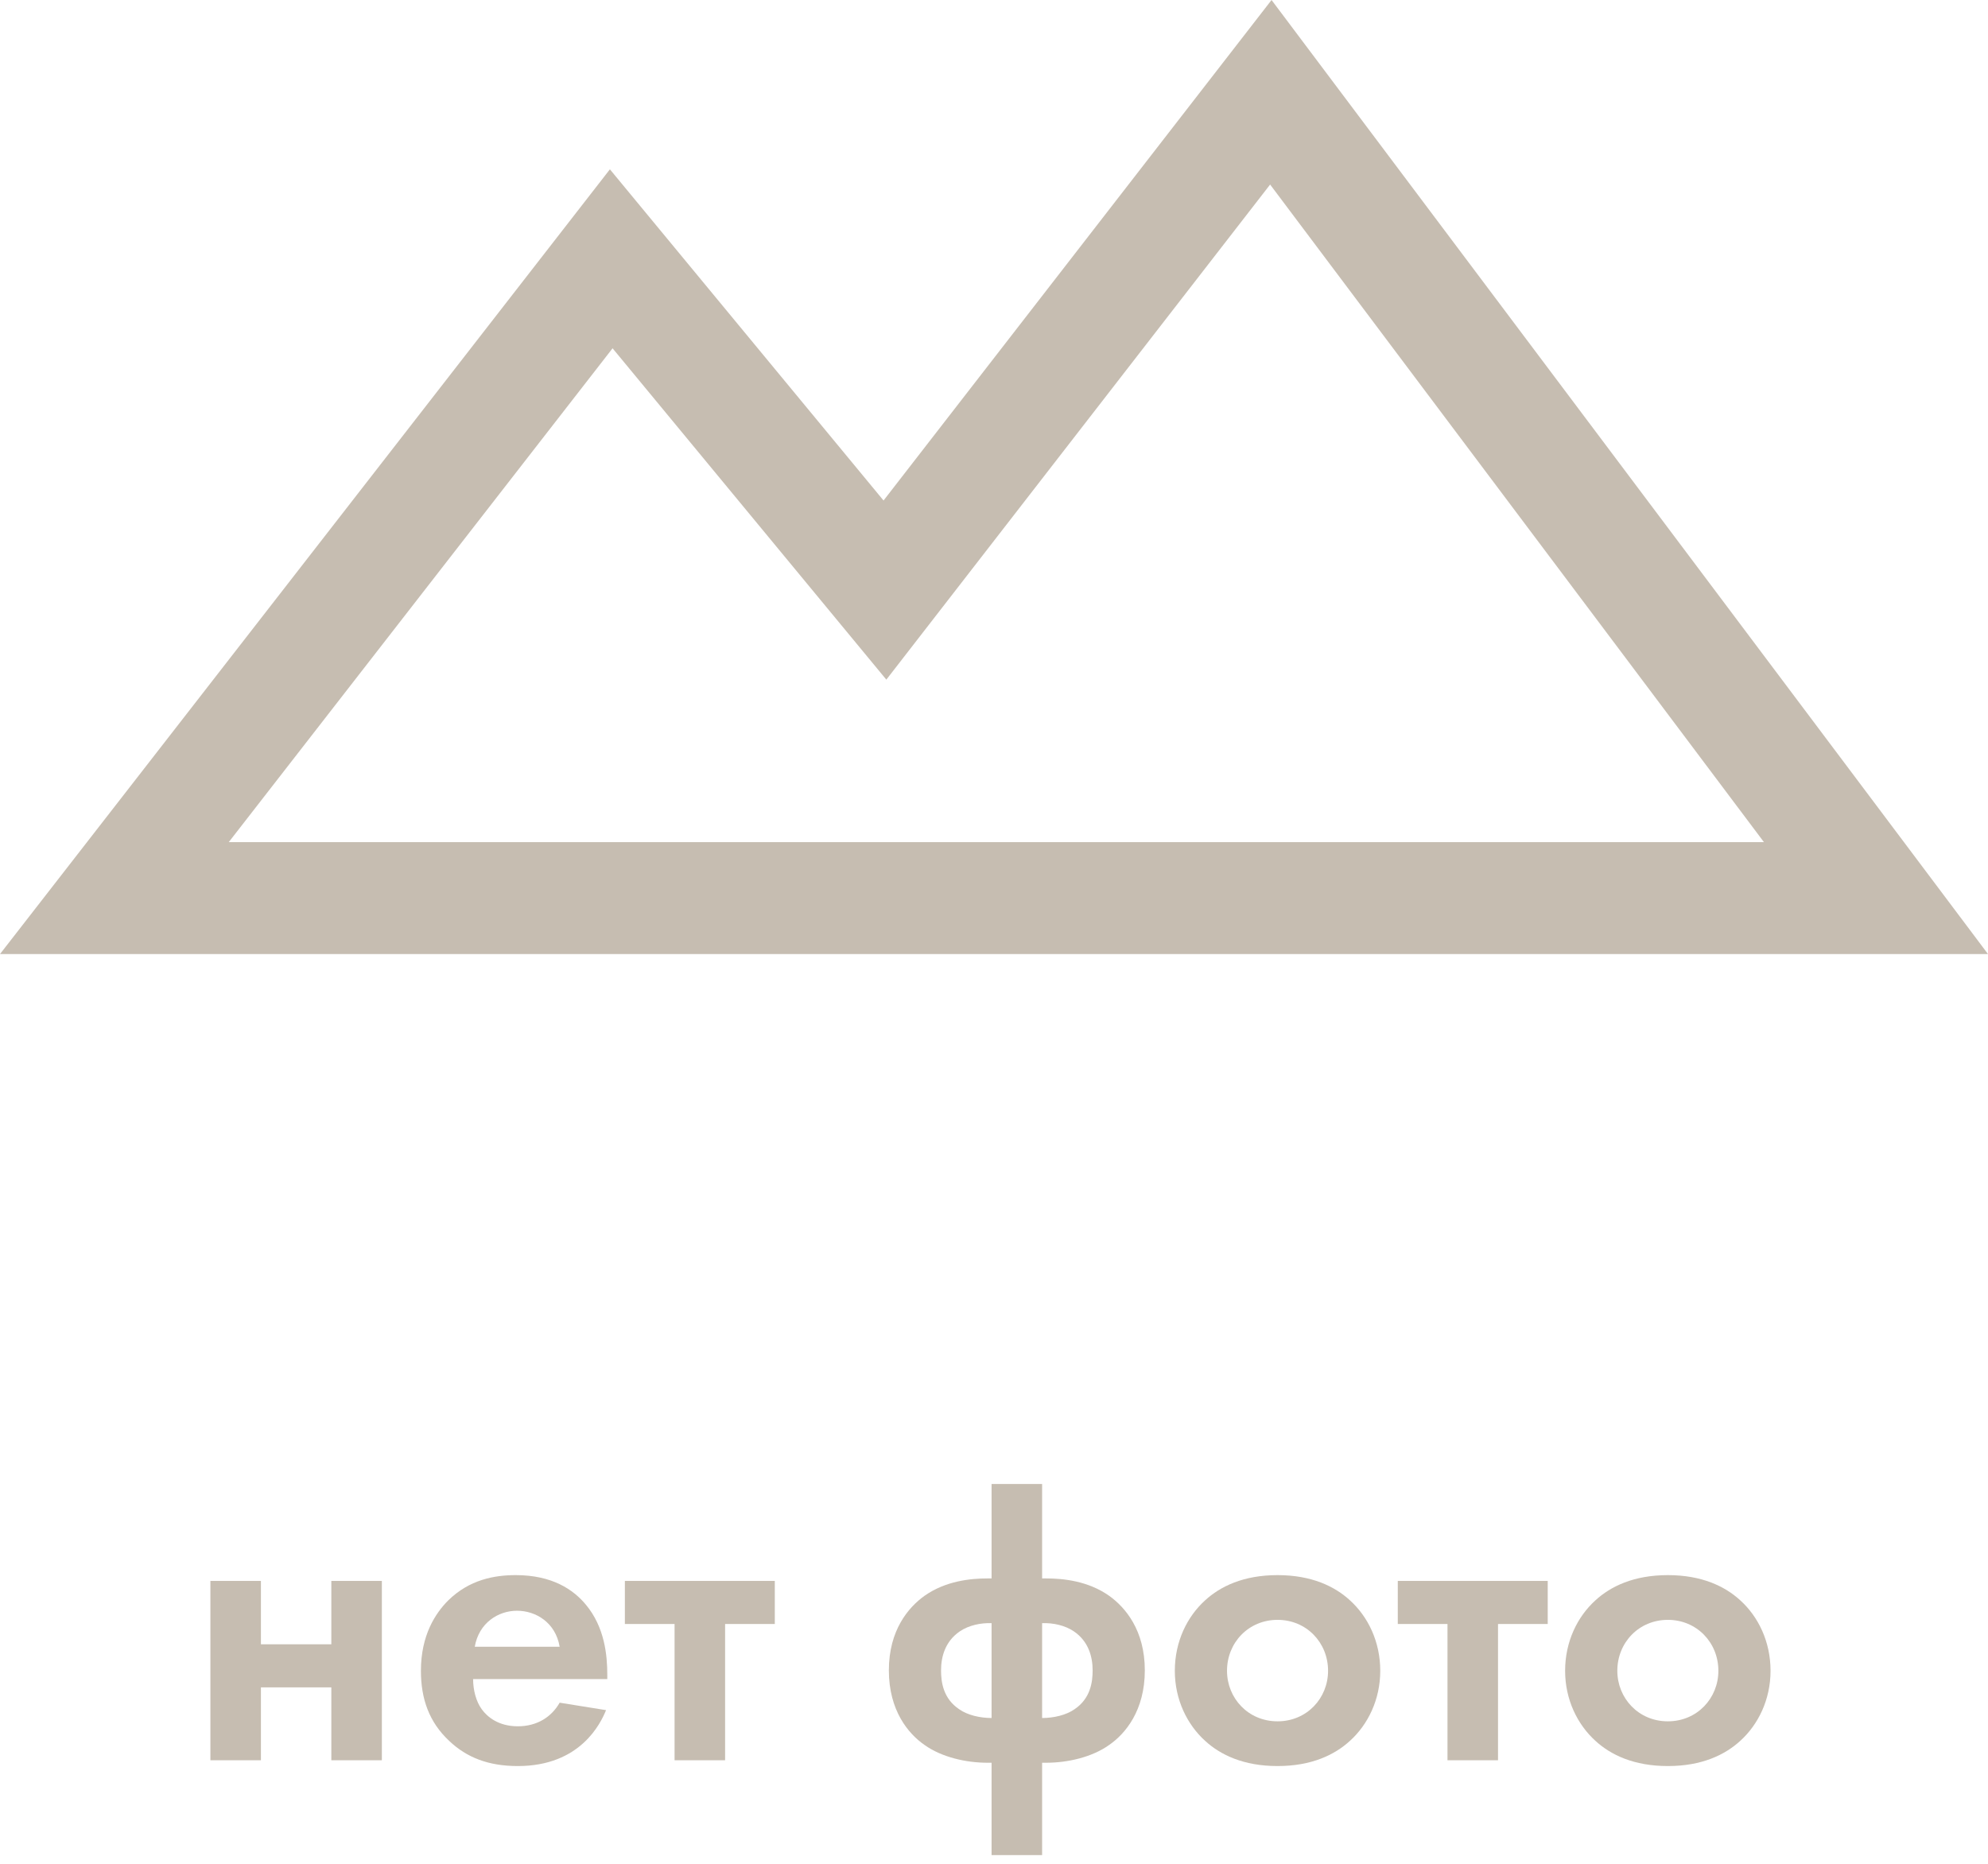 <svg width="96" height="90" viewBox="0 0 96 90" fill="none" xmlns="http://www.w3.org/2000/svg">
<path fill-rule="evenodd" clip-rule="evenodd" d="M61.403 0L96 46.07H0L29.452 8.176L42.666 24.169L61.403 0ZM42.801 32.819L29.581 16.819L11.047 40.665H85.18L61.334 8.911L42.801 32.819Z" fill="#C6BDB1"/>
<path d="M10.16 85H12.6V81.48H16V85H18.44V76.34H16V79.4H12.6V76.34H10.16V85Z" fill="#C6BDB1"/>
<path d="M27.026 82.22C26.626 82.92 25.926 83.36 25.006 83.36C24.066 83.36 23.526 82.9 23.266 82.54C22.986 82.16 22.846 81.6 22.846 81.08H29.326V80.88C29.326 79.94 29.206 78.58 28.286 77.48C27.686 76.76 26.666 76.06 24.906 76.06C23.866 76.06 22.666 76.28 21.646 77.28C21.026 77.9 20.326 78.96 20.326 80.68C20.326 82.04 20.726 83.16 21.686 84.06C22.546 84.88 23.606 85.28 25.006 85.28C28.026 85.28 29.006 83.22 29.266 82.58L27.026 82.22ZM22.926 79.52C23.126 78.36 24.066 77.78 24.966 77.78C25.866 77.78 26.826 78.34 27.026 79.52H22.926Z" fill="#C6BDB1"/>
<path d="M37.415 78.42V76.34H30.175V78.42H32.575V85H35.015V78.42H37.415Z" fill="#C6BDB1"/>
<path d="M47.883 89.58H50.323V85.12H50.523C51.543 85.12 52.723 84.86 53.563 84.26C54.343 83.72 55.283 82.6 55.283 80.66C55.283 78.72 54.343 77.62 53.563 77.06C52.543 76.34 51.343 76.22 50.523 76.22H50.323V71.66H47.883V76.22H47.683C46.863 76.22 45.663 76.34 44.643 77.06C43.863 77.62 42.923 78.72 42.923 80.66C42.923 82.6 43.863 83.72 44.643 84.26C45.483 84.86 46.663 85.12 47.683 85.12H47.883V89.58ZM47.883 82.96C47.323 82.96 46.723 82.82 46.323 82.54C45.543 82.02 45.443 81.22 45.443 80.66C45.443 80 45.643 79.26 46.343 78.78C46.783 78.48 47.363 78.36 47.883 78.38V82.96ZM50.323 78.38C50.843 78.36 51.423 78.48 51.863 78.78C52.563 79.26 52.763 80 52.763 80.66C52.763 81.22 52.663 82.02 51.883 82.54C51.483 82.82 50.883 82.96 50.323 82.96V78.38Z" fill="#C6BDB1"/>
<path d="M61.692 76.06C60.052 76.06 58.932 76.6 58.192 77.28C57.332 78.06 56.732 79.26 56.732 80.68C56.732 82.08 57.332 83.28 58.192 84.06C58.932 84.74 60.052 85.28 61.692 85.28C63.332 85.28 64.452 84.74 65.192 84.06C66.052 83.28 66.652 82.08 66.652 80.68C66.652 79.26 66.052 78.06 65.192 77.28C64.452 76.6 63.332 76.06 61.692 76.06ZM61.692 83.12C60.272 83.12 59.252 82 59.252 80.68C59.252 79.32 60.292 78.22 61.692 78.22C63.092 78.22 64.132 79.32 64.132 80.68C64.132 82 63.112 83.12 61.692 83.12Z" fill="#C6BDB1"/>
<path d="M74.739 78.42V76.34H67.499V78.42H69.899V85H72.339V78.42H74.739Z" fill="#C6BDB1"/>
<path d="M80.54 76.06C78.9 76.06 77.779 76.6 77.04 77.28C76.18 78.06 75.579 79.26 75.579 80.68C75.579 82.08 76.18 83.28 77.04 84.06C77.779 84.74 78.9 85.28 80.54 85.28C82.18 85.28 83.299 84.74 84.04 84.06C84.9 83.28 85.499 82.08 85.499 80.68C85.499 79.26 84.9 78.06 84.04 77.28C83.299 76.6 82.18 76.06 80.54 76.06ZM80.54 83.12C79.12 83.12 78.1 82 78.1 80.68C78.1 79.32 79.139 78.22 80.54 78.22C81.939 78.22 82.98 79.32 82.98 80.68C82.98 82 81.96 83.12 80.54 83.12Z" fill="#C6BDB1"/>
</svg>
